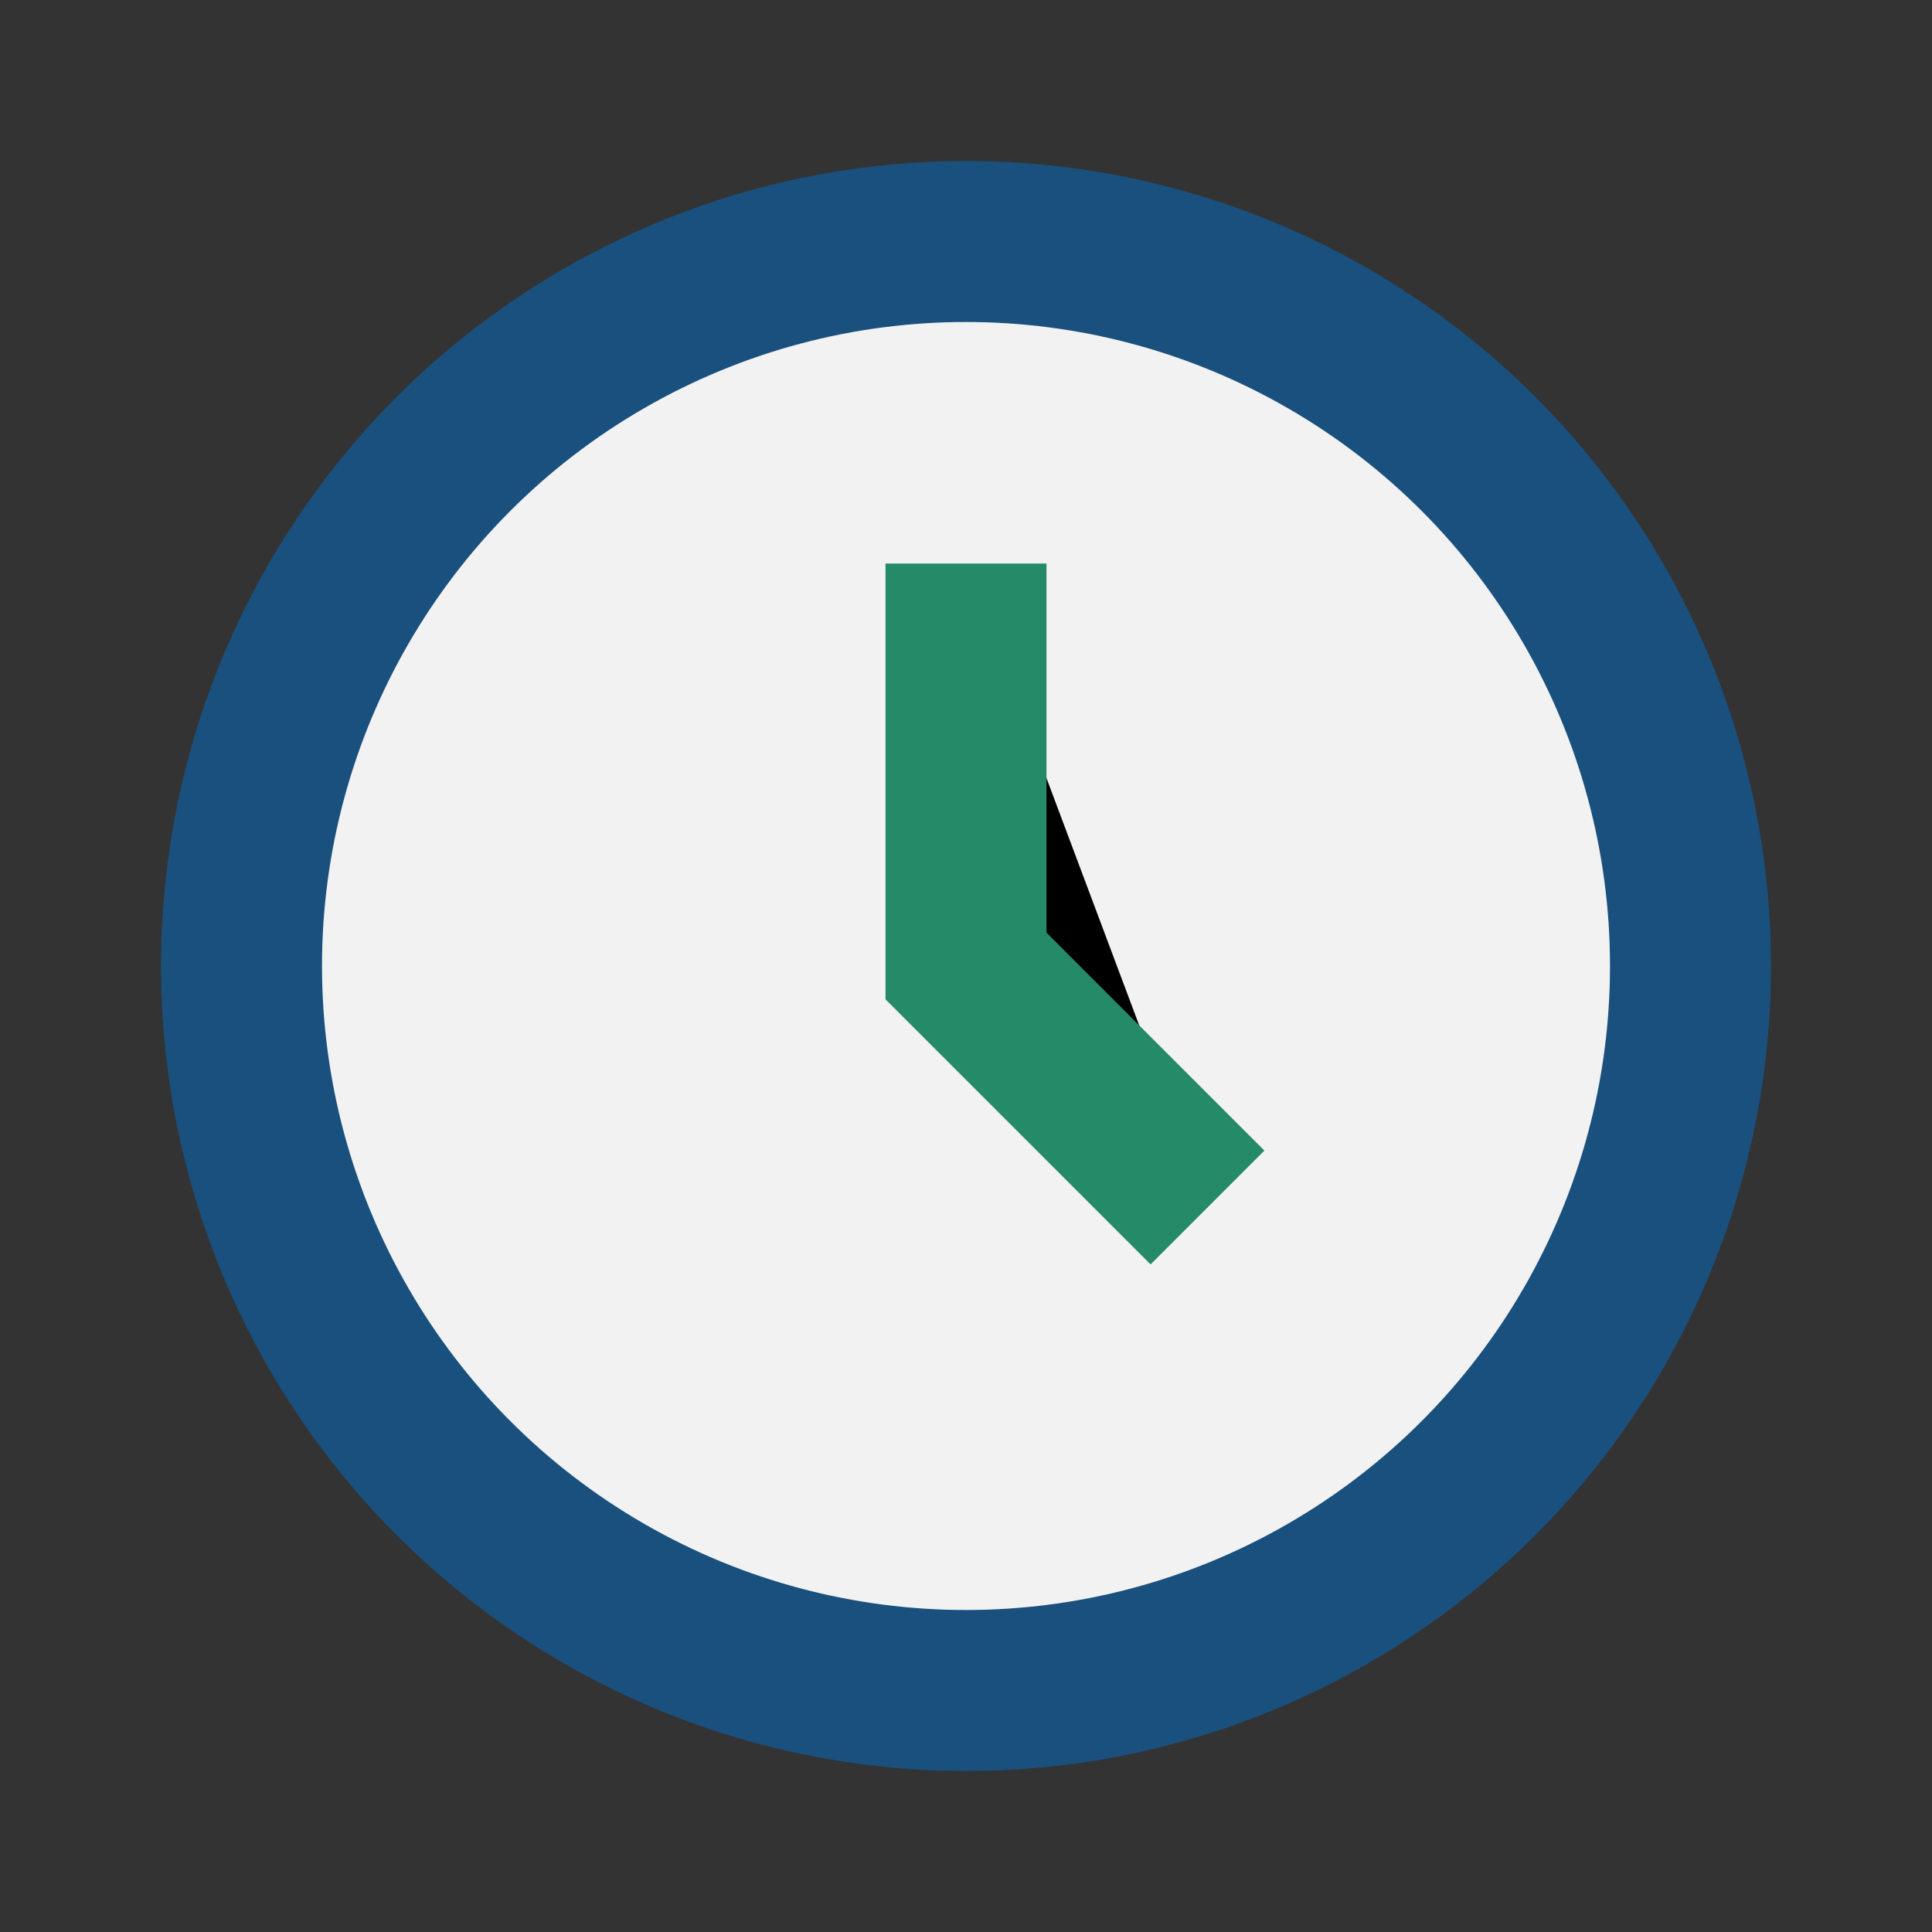 <?xml version="1.0" encoding="UTF-8"?>
<svg xmlns="http://www.w3.org/2000/svg" width="24" height="24" viewBox="0 0 24 24"><rect x="0" y="0" width="24" height="24" fill="#333333" stroke="none"/><circle cx="12" cy="12" r="9" fill="#F2F2F2" stroke="#19507D" stroke-width="2"/><path d="M12 7v5l3 3" stroke="#248A68" stroke-width="2"/></svg>